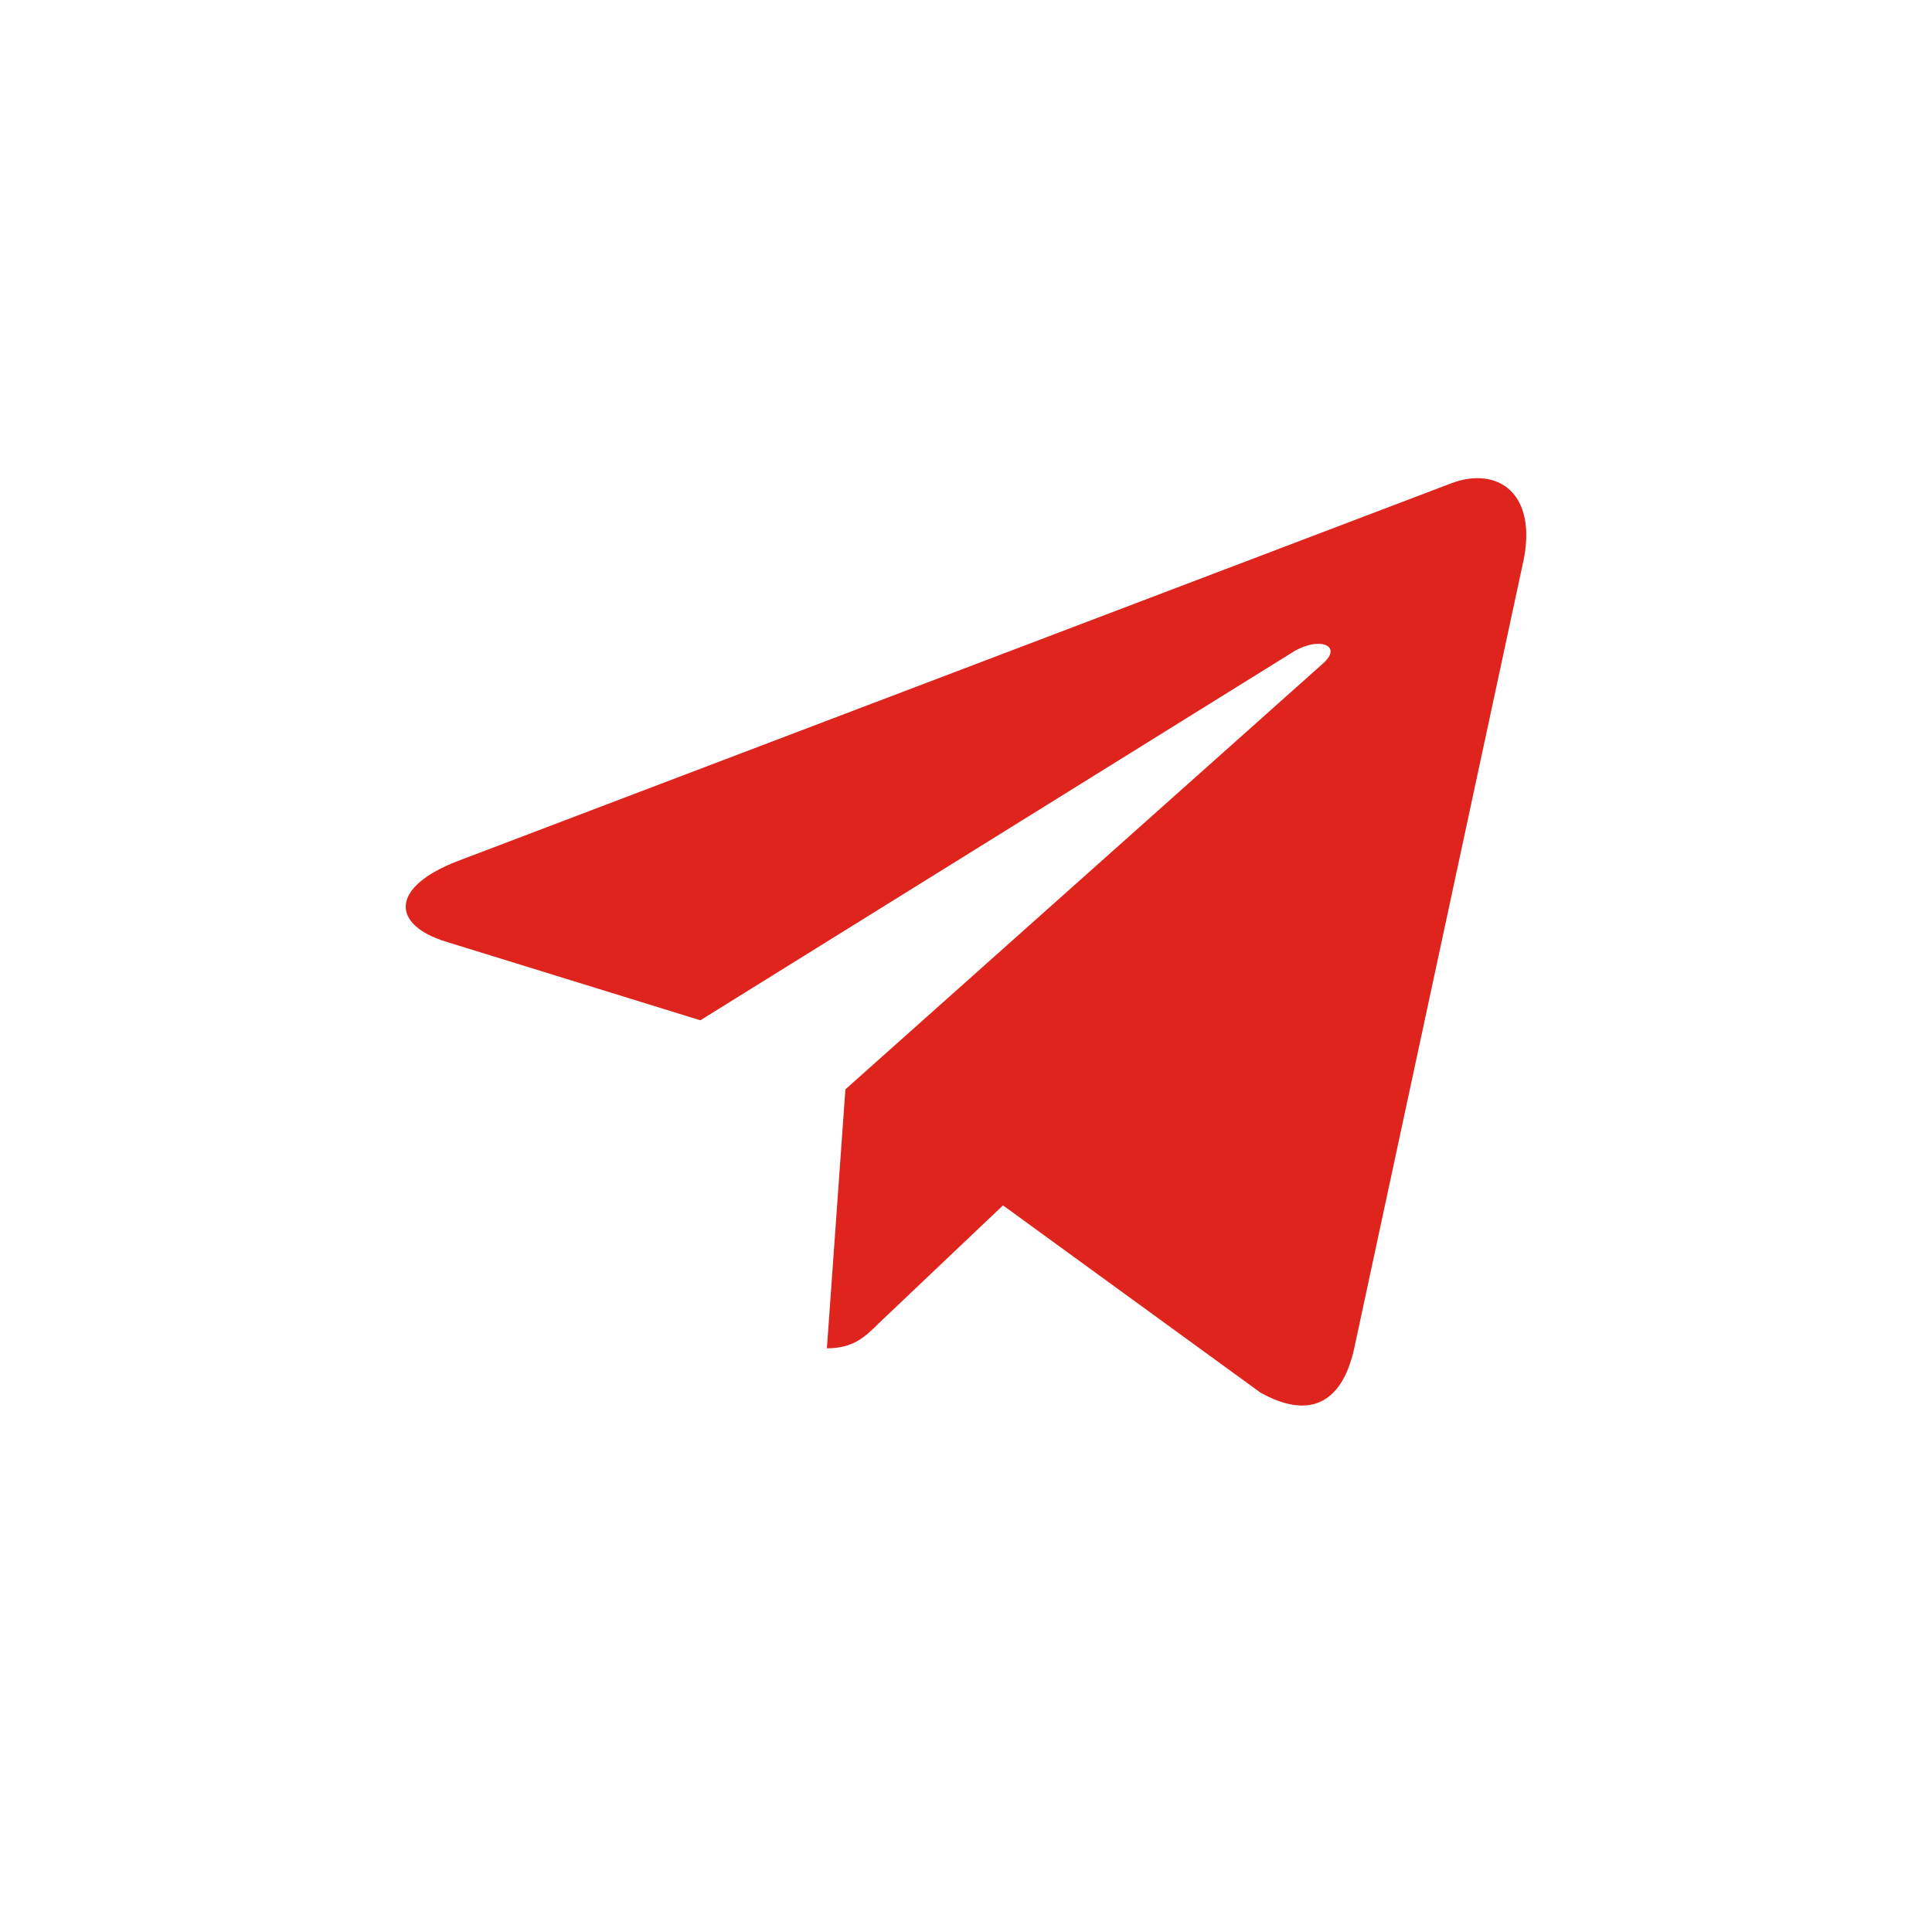 <?xml version="1.0" encoding="UTF-8"?> <svg xmlns="http://www.w3.org/2000/svg" width="40" height="40" viewBox="0 0 40 40" fill="none"><path d="M17.503 22.554L17.12 27.915C17.669 27.915 17.907 27.68 18.192 27.399L20.766 24.956L26.1 28.835C27.078 29.377 27.768 29.092 28.032 27.942L31.533 11.648L31.534 11.648C31.844 10.211 31.011 9.65 30.058 10.002L9.477 17.827C8.072 18.368 8.094 19.146 9.238 19.498L14.5 21.124L26.722 13.529C27.297 13.151 27.82 13.36 27.39 13.738L17.503 22.554Z" fill="#DE241D"></path></svg> 